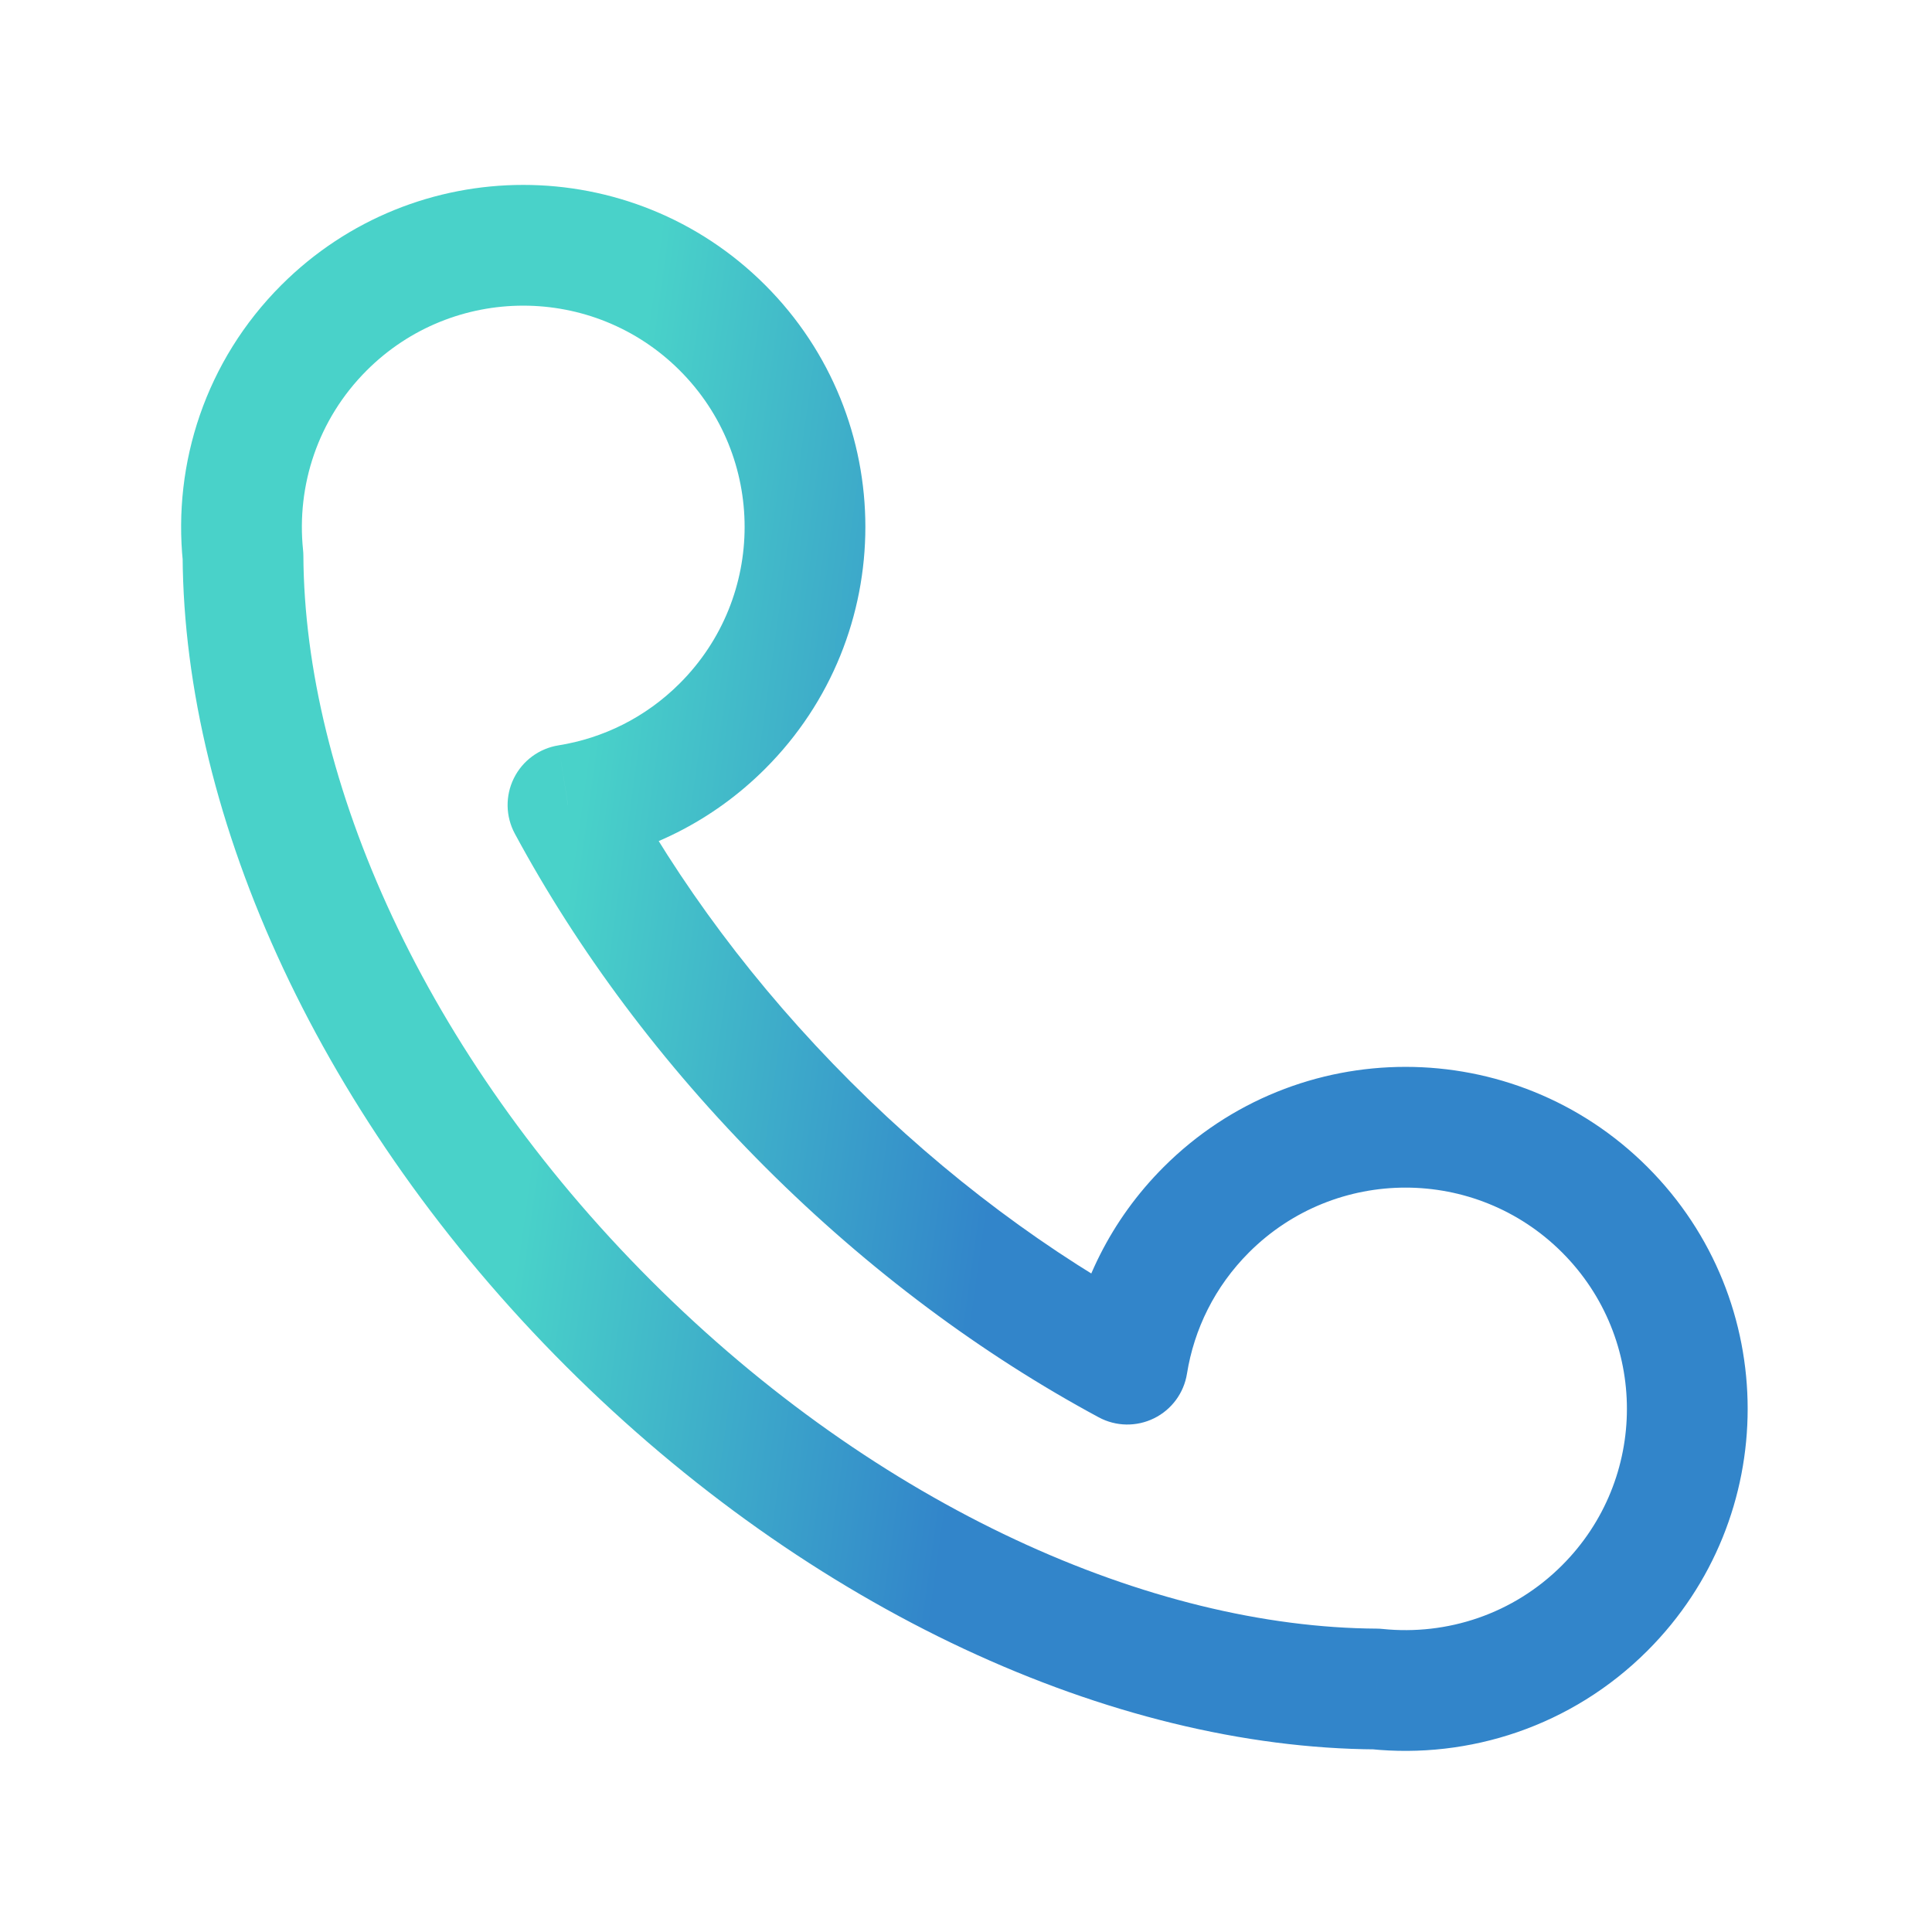 <svg width="40" height="40" viewBox="0 0 40 40" fill="none" xmlns="http://www.w3.org/2000/svg">
<path d="M6.709 6.786L5.825 5.902V5.902L6.709 6.786ZM14.958 6.786L15.842 5.902L14.958 6.786ZM14.958 15.032L14.074 14.148L14.958 15.032ZM24.976 25.046L24.092 24.162L24.976 25.046ZM33.225 33.292L32.341 32.408L33.225 33.292ZM12.601 27.402L11.717 28.286L12.601 27.402ZM5.031 11.51L6.281 11.503C6.281 11.463 6.278 11.422 6.274 11.382L5.031 11.51ZM28.499 34.969L28.627 33.726C28.587 33.722 28.546 33.719 28.506 33.719L28.499 34.969ZM11.759 16.667L11.562 15.432C11.162 15.496 10.818 15.75 10.639 16.113C10.459 16.476 10.467 16.904 10.659 17.26L11.759 16.667ZM23.34 28.243L22.748 29.344C23.104 29.536 23.531 29.543 23.894 29.364C24.257 29.185 24.511 28.841 24.575 28.441L23.34 28.243ZM7.592 7.67C9.382 5.881 12.284 5.881 14.074 7.67L15.842 5.902C13.076 3.137 8.591 3.137 5.825 5.902L7.592 7.67ZM14.074 7.67C15.864 9.459 15.864 12.359 14.074 14.148L15.842 15.916C18.608 13.151 18.608 8.667 15.842 5.902L14.074 7.67ZM25.859 25.93C27.649 24.141 30.551 24.141 32.341 25.93L34.109 24.162C31.343 21.397 26.858 21.397 24.092 24.162L25.859 25.93ZM32.341 25.93C34.131 27.719 34.131 30.619 32.341 32.408L34.109 34.176C36.875 31.411 36.875 26.927 34.109 24.162L32.341 25.93ZM13.485 26.518C8.775 21.81 6.307 16.152 6.281 11.503L3.781 11.517C3.812 16.969 6.655 23.225 11.717 28.286L13.485 26.518ZM6.274 11.382C6.138 10.055 6.577 8.685 7.592 7.67L5.825 5.902C4.255 7.471 3.577 9.594 3.787 11.638L6.274 11.382ZM32.341 32.408C31.326 33.423 29.955 33.862 28.627 33.726L28.371 36.213C30.415 36.423 32.539 35.745 34.109 34.176L32.341 32.408ZM28.506 33.719C23.854 33.693 18.195 31.226 13.485 26.518L11.717 28.286C16.78 33.346 23.039 36.188 28.492 36.219L28.506 33.719ZM14.074 14.148C13.364 14.858 12.482 15.285 11.562 15.432L11.957 17.901C13.379 17.674 14.747 17.011 15.842 15.916L14.074 14.148ZM17.61 22.395C15.63 20.416 14.038 18.259 12.86 16.073L10.659 17.26C11.956 19.666 13.696 22.017 15.842 24.163L17.61 22.395ZM24.575 28.441C24.722 27.522 25.149 26.64 25.859 25.93L24.092 24.162C22.997 25.256 22.334 26.624 22.106 28.046L24.575 28.441ZM23.933 27.143C21.747 25.965 19.59 24.374 17.61 22.395L15.842 24.163C17.989 26.308 20.341 28.047 22.748 29.344L23.933 27.143Z" fill="url(#paint0_linear_123_2058)"/>
<defs>
<linearGradient id="paint0_linear_123_2058" x1="11.803" y1="18.044" x2="21.27" y2="19.366" gradientUnits="userSpaceOnUse">
<stop stop-color="#49D2C9"/>
<stop offset="1" stop-color="#3285CA"/>
</linearGradient>
</defs>
</svg>
